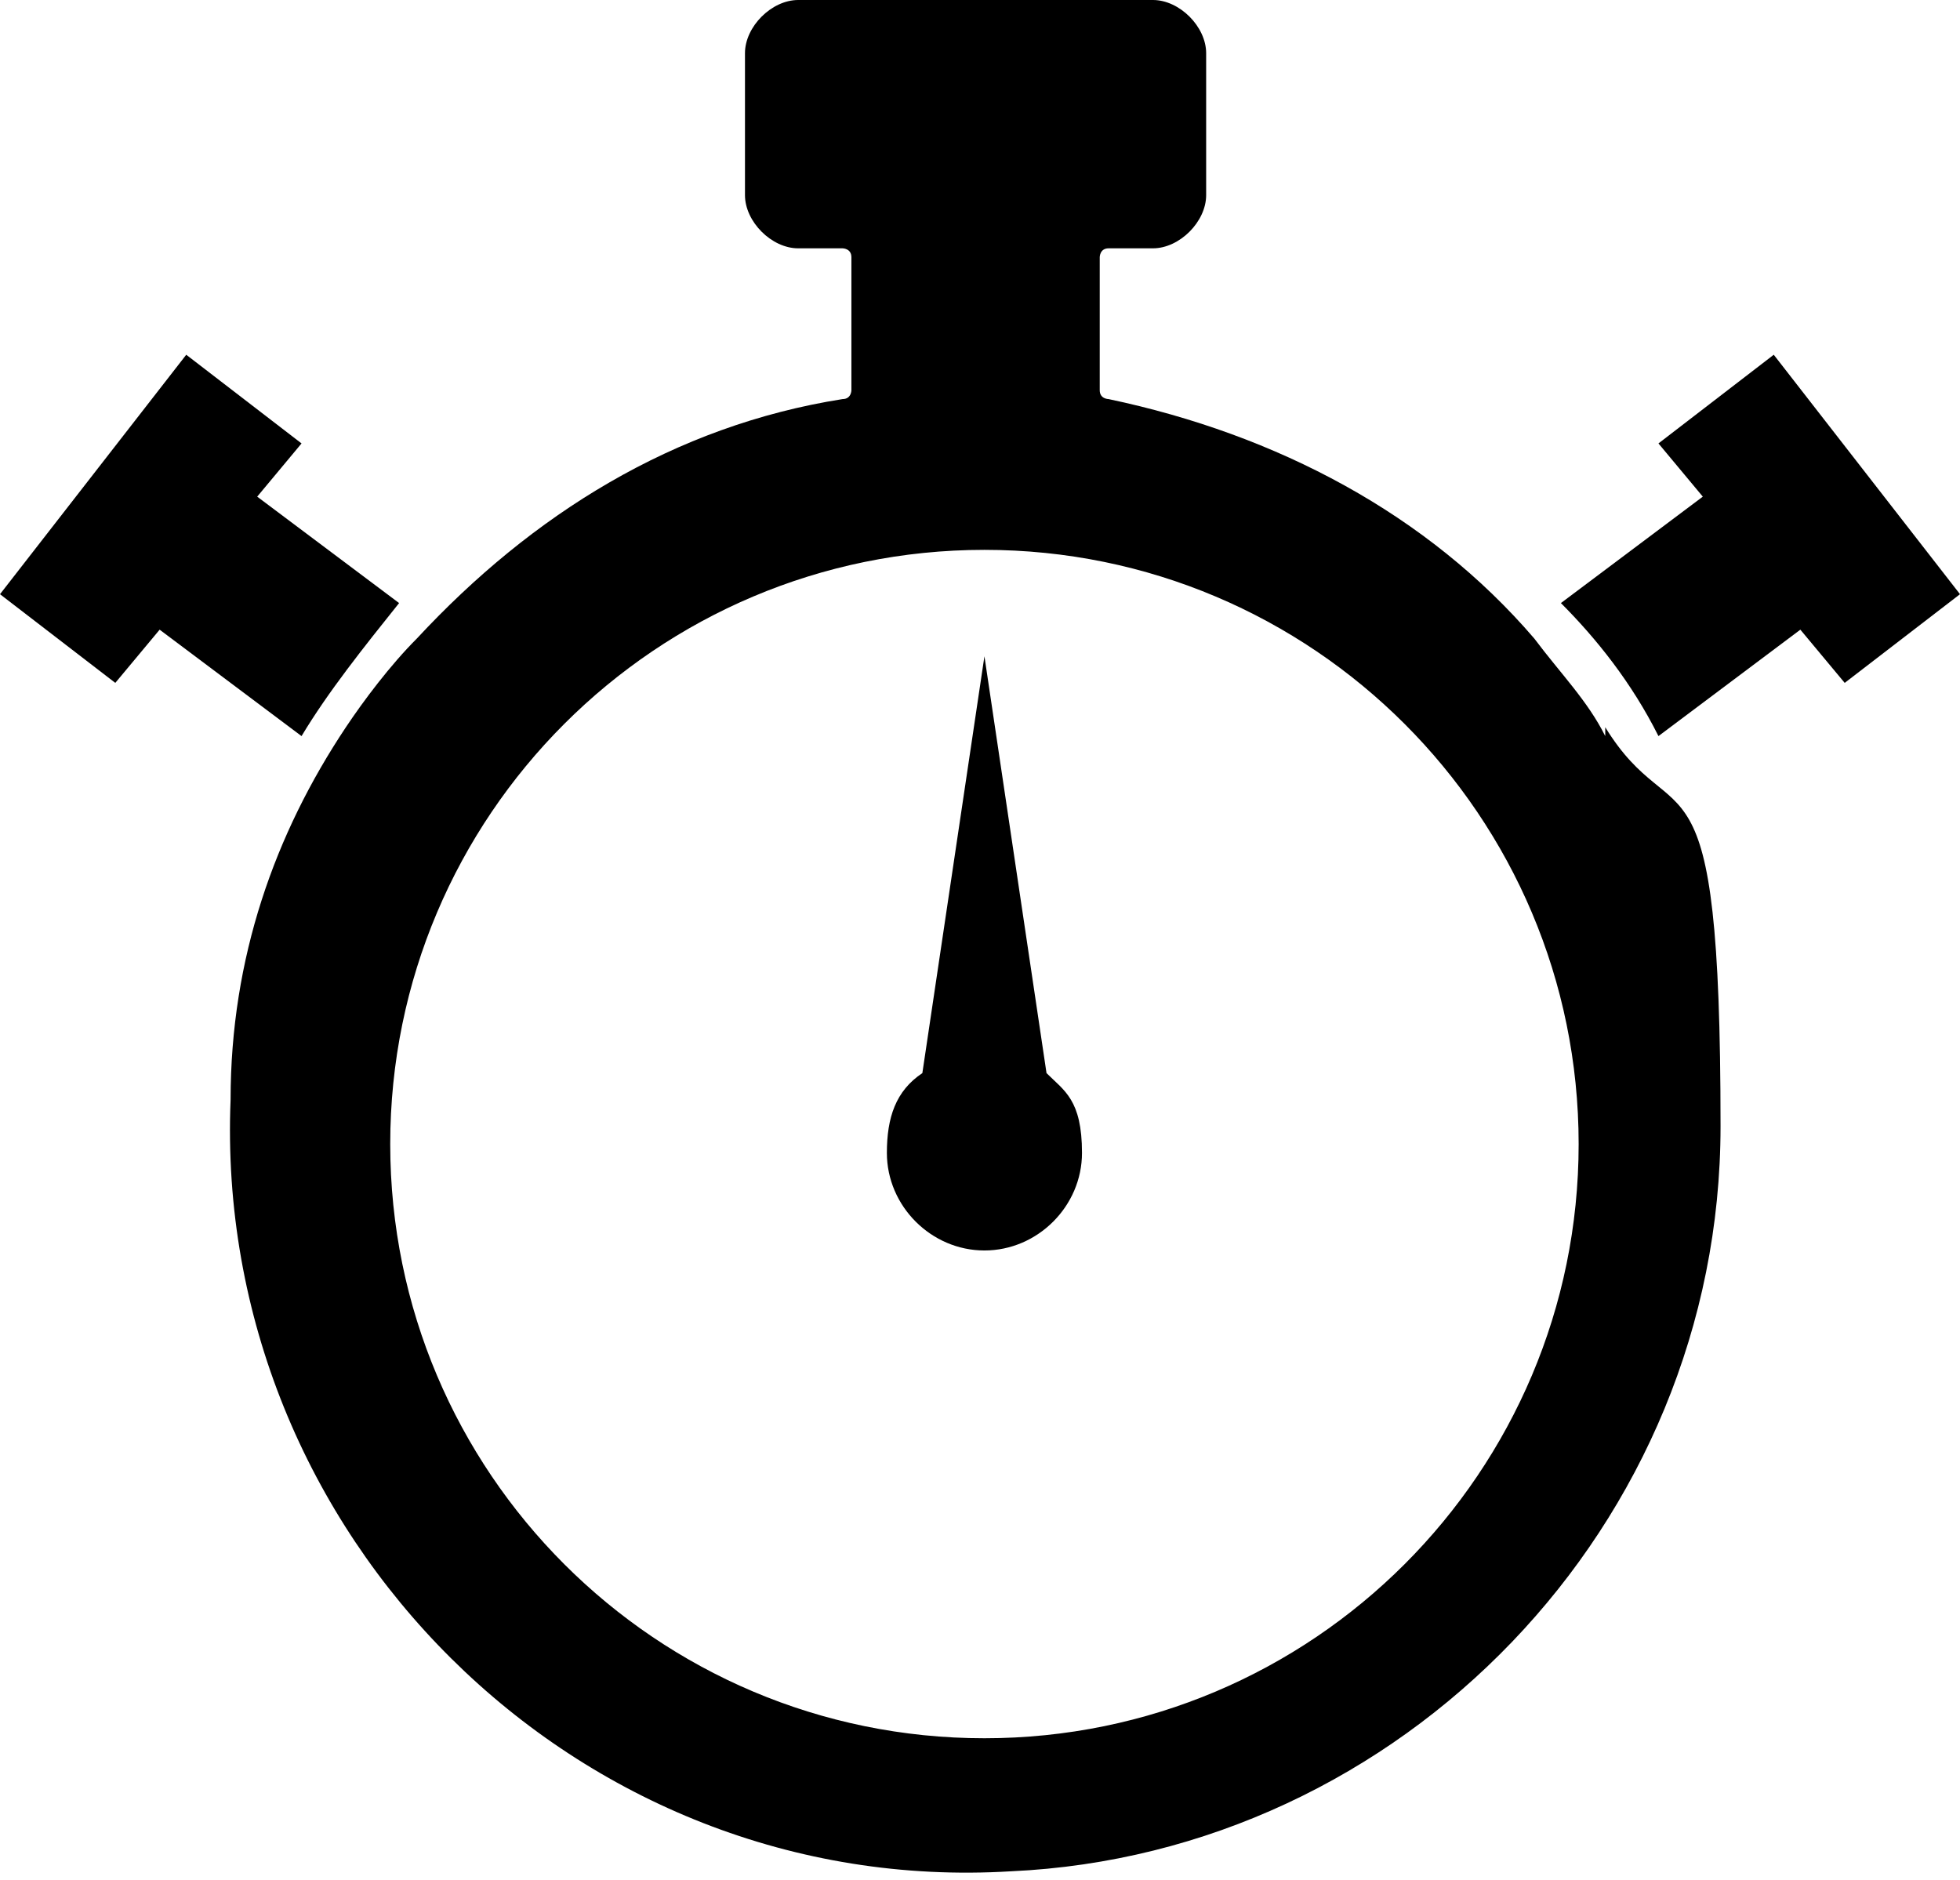 <?xml version="1.0" encoding="UTF-8"?>
<svg id="_電腦" data-name=" 電腦" xmlns="http://www.w3.org/2000/svg" version="1.1" viewBox="0 0 22.1 21.2">
  <defs>
    <style>
      .cls-1 {
        fill: #000;
        stroke-width: 0px;
      }
    </style>
  </defs>
  <path class="cls-1" d="M4.5,6.8c-.4.5-.8,1-1.1,1.5l-1.6-1.2-.5.6L0,6.7l2.1-2.7,1.3,1-.5.6,1.6,1.2h0Z"/>
  <path class="cls-1" d="M22.1,6.7l-1.3,1-.5-.6-1.6,1.2c-.3-.6-.7-1.1-1.1-1.5l1.6-1.2-.5-.6,1.3-1,2.1,2.7h0Z"/>
  <path class="cls-1" d="M18.1,8.3h0c-.2-.4-.5-.7-.8-1.1-1.2-1.4-2.9-2.3-4.8-2.7,0,0-.1,0-.1-.1v-1.5c0,0,0-.1.1-.1h.5c.3,0,.6-.3.6-.6V.6c0-.3-.3-.6-.6-.6h-4c-.3,0-.6.3-.6.6v1.6c0,.3.3.6.6.6h.5c0,0,.1,0,.1.1v1.5c0,0,0,.1-.1.1-1.9.3-3.5,1.3-4.8,2.7h0c-.3.3-.6.7-.8,1h0c-.8,1.2-1.3,2.6-1.3,4.2-.2,4.9,3.9,9,8.8,8.7,4.4-.2,8-3.9,8-8.4s-.5-3.2-1.3-4.5h0ZM17.8,12.9c0,3.7-3,6.7-6.7,6.7h0c-3.7,0-6.7-3-6.7-6.7h0c0-3.7,3-6.7,6.7-6.7h0c3.7,0,6.7,3,6.7,6.7h0Z"/>
  <path class="cls-1" d="M11.8,12.1l-.7-4.7-.7,4.7c-.3.2-.4.5-.4.9,0,.6.5,1.1,1.1,1.1s1.1-.5,1.1-1.1-.2-.7-.4-.9Z"/>
</svg>